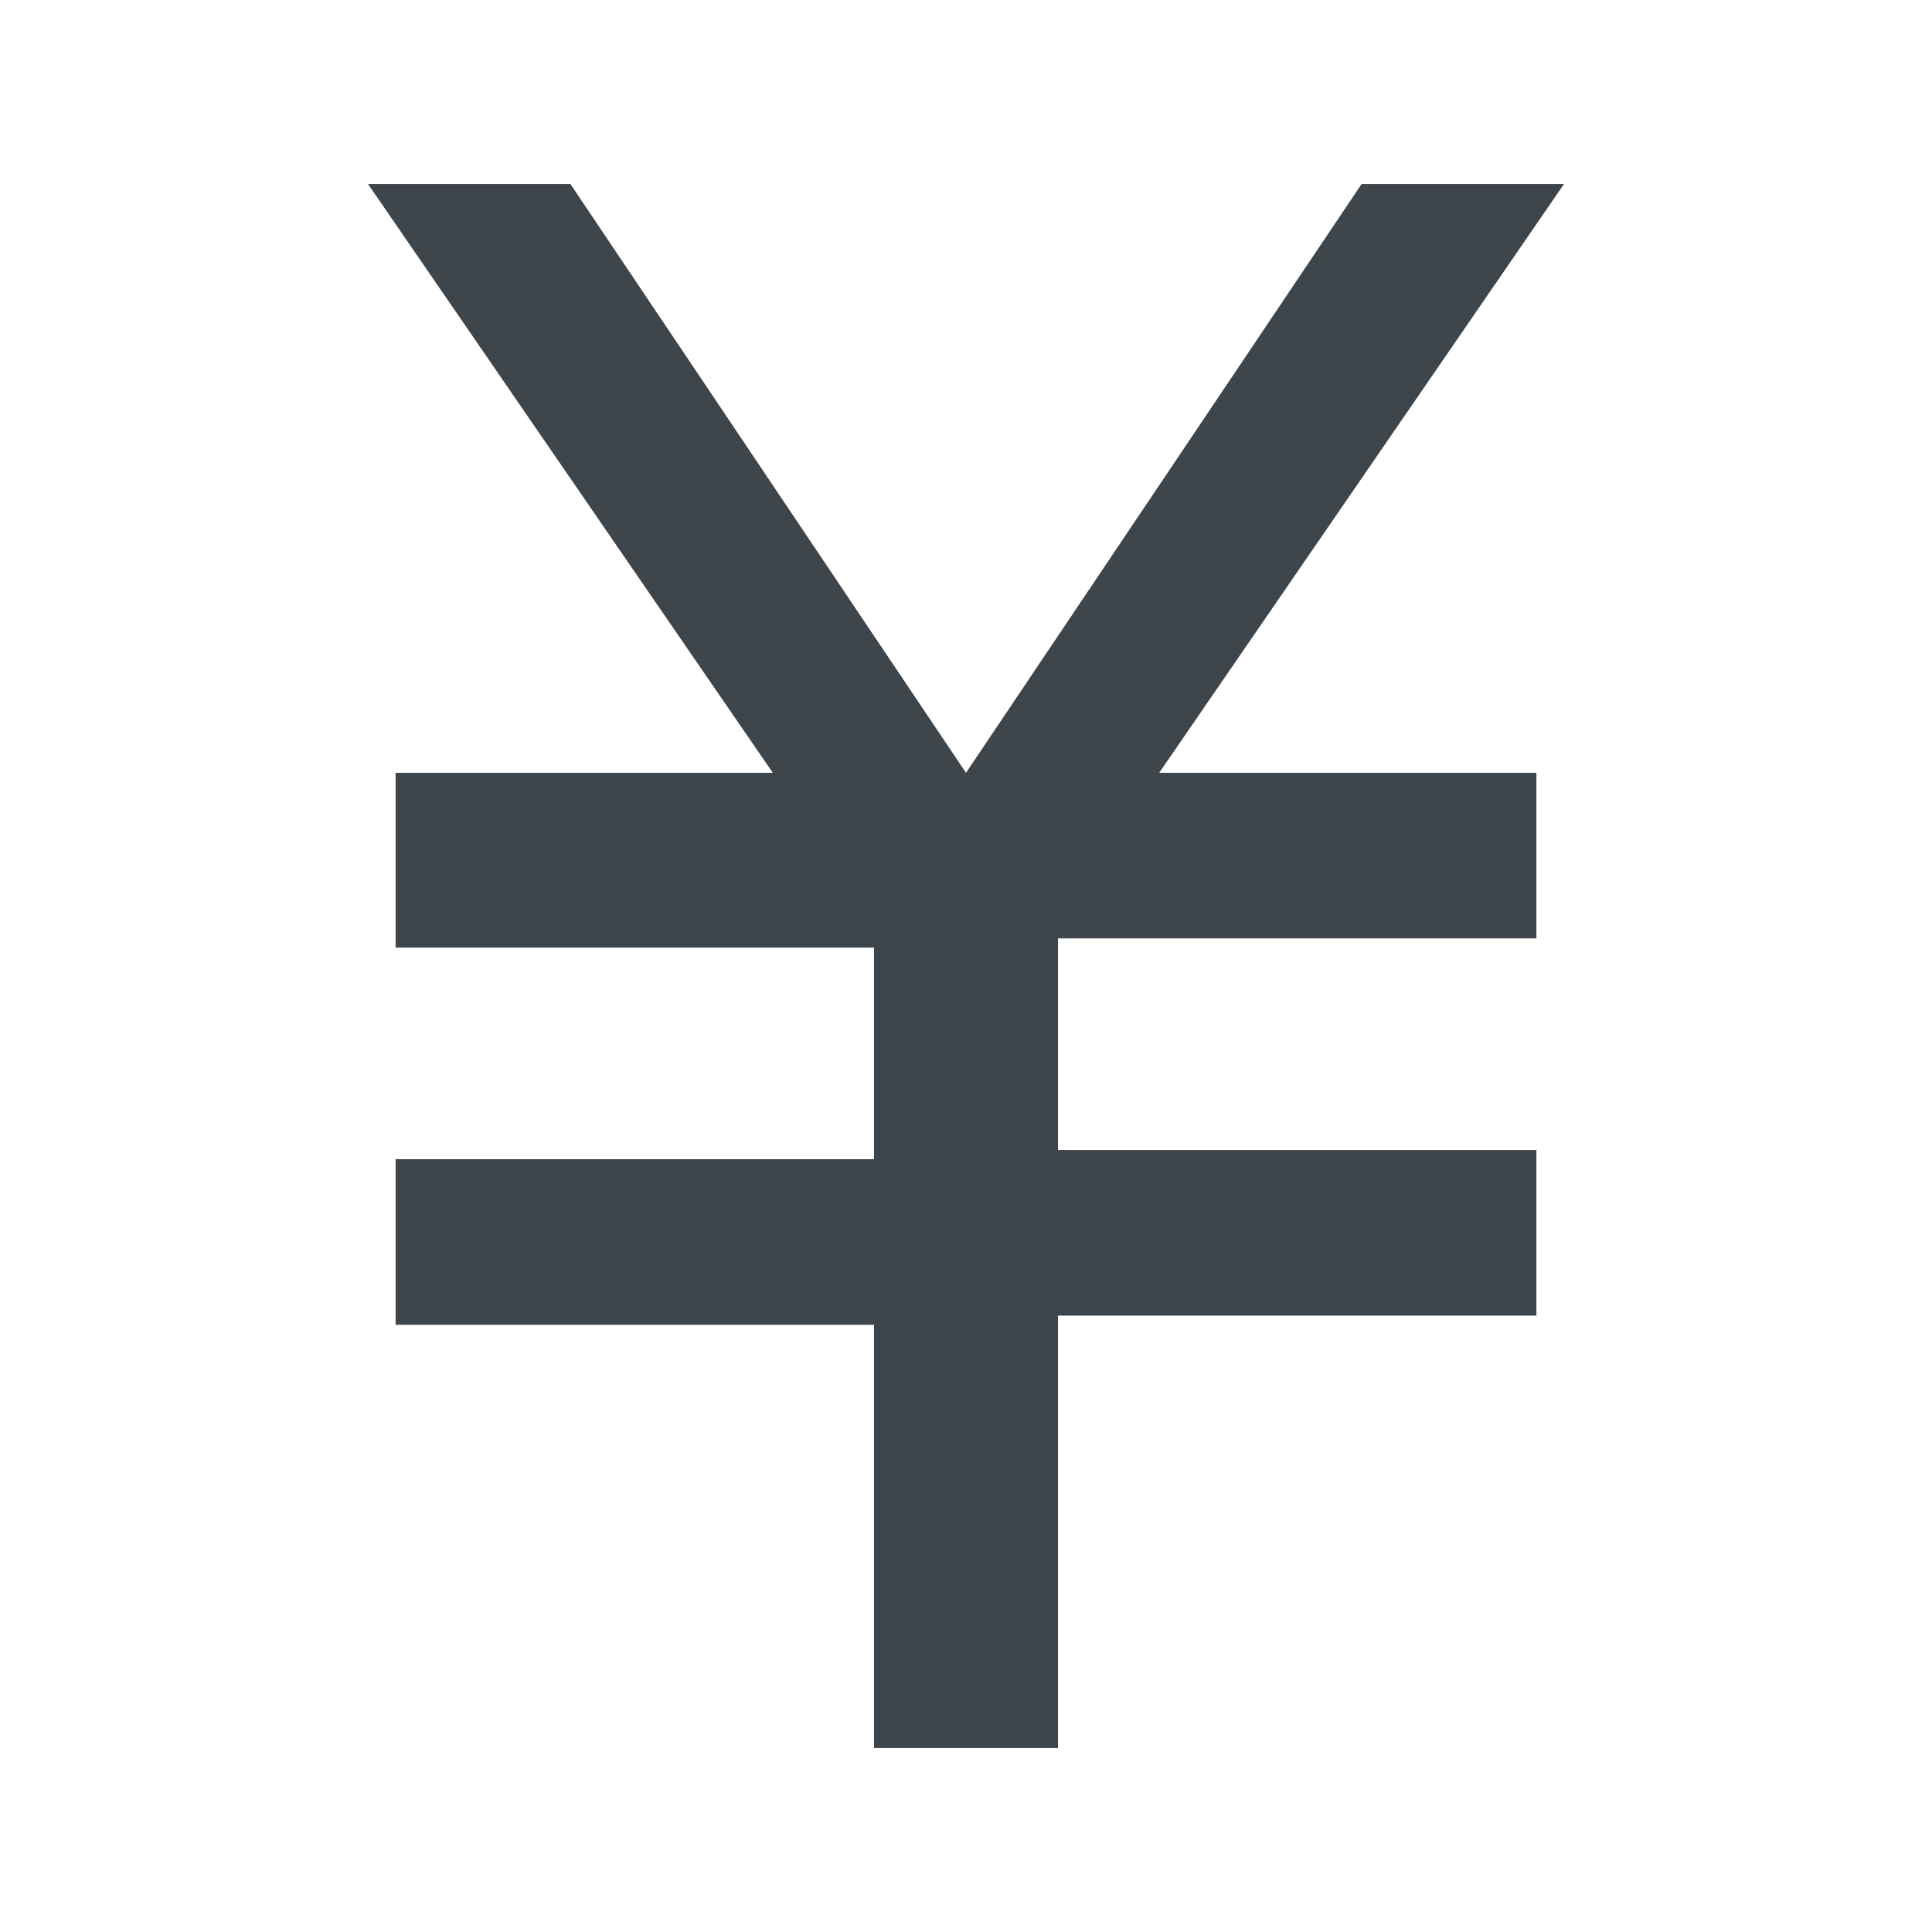 <?xml version="1.0" encoding="utf-8"?>
<!-- Generator: Adobe Illustrator 26.3.1, SVG Export Plug-In . SVG Version: 6.00 Build 0)  -->
<svg version="1.1" id="prdCat_x5F_price" xmlns="http://www.w3.org/2000/svg" xmlns:xlink="http://www.w3.org/1999/xlink" x="0px"
	 y="0px" viewBox="0 0 21 21" style="enable-background:new 0 0 21 21;" xml:space="preserve">
<style type="text/css">
	.st0{fill:#3E454B;}
</style>
<g>
	<path class="st0" d="M6.2,2l4.3,6.4L14.8,2H17l-4.4,6.4h4.1v1.8h-5.2v2.3h5.2v1.8h-5.2V19h-2v-4.6H4.3v-1.8h5.2v-2.3H4.3V8.4h4.1
		L4,2H6.2z"/>
</g>
</svg>

